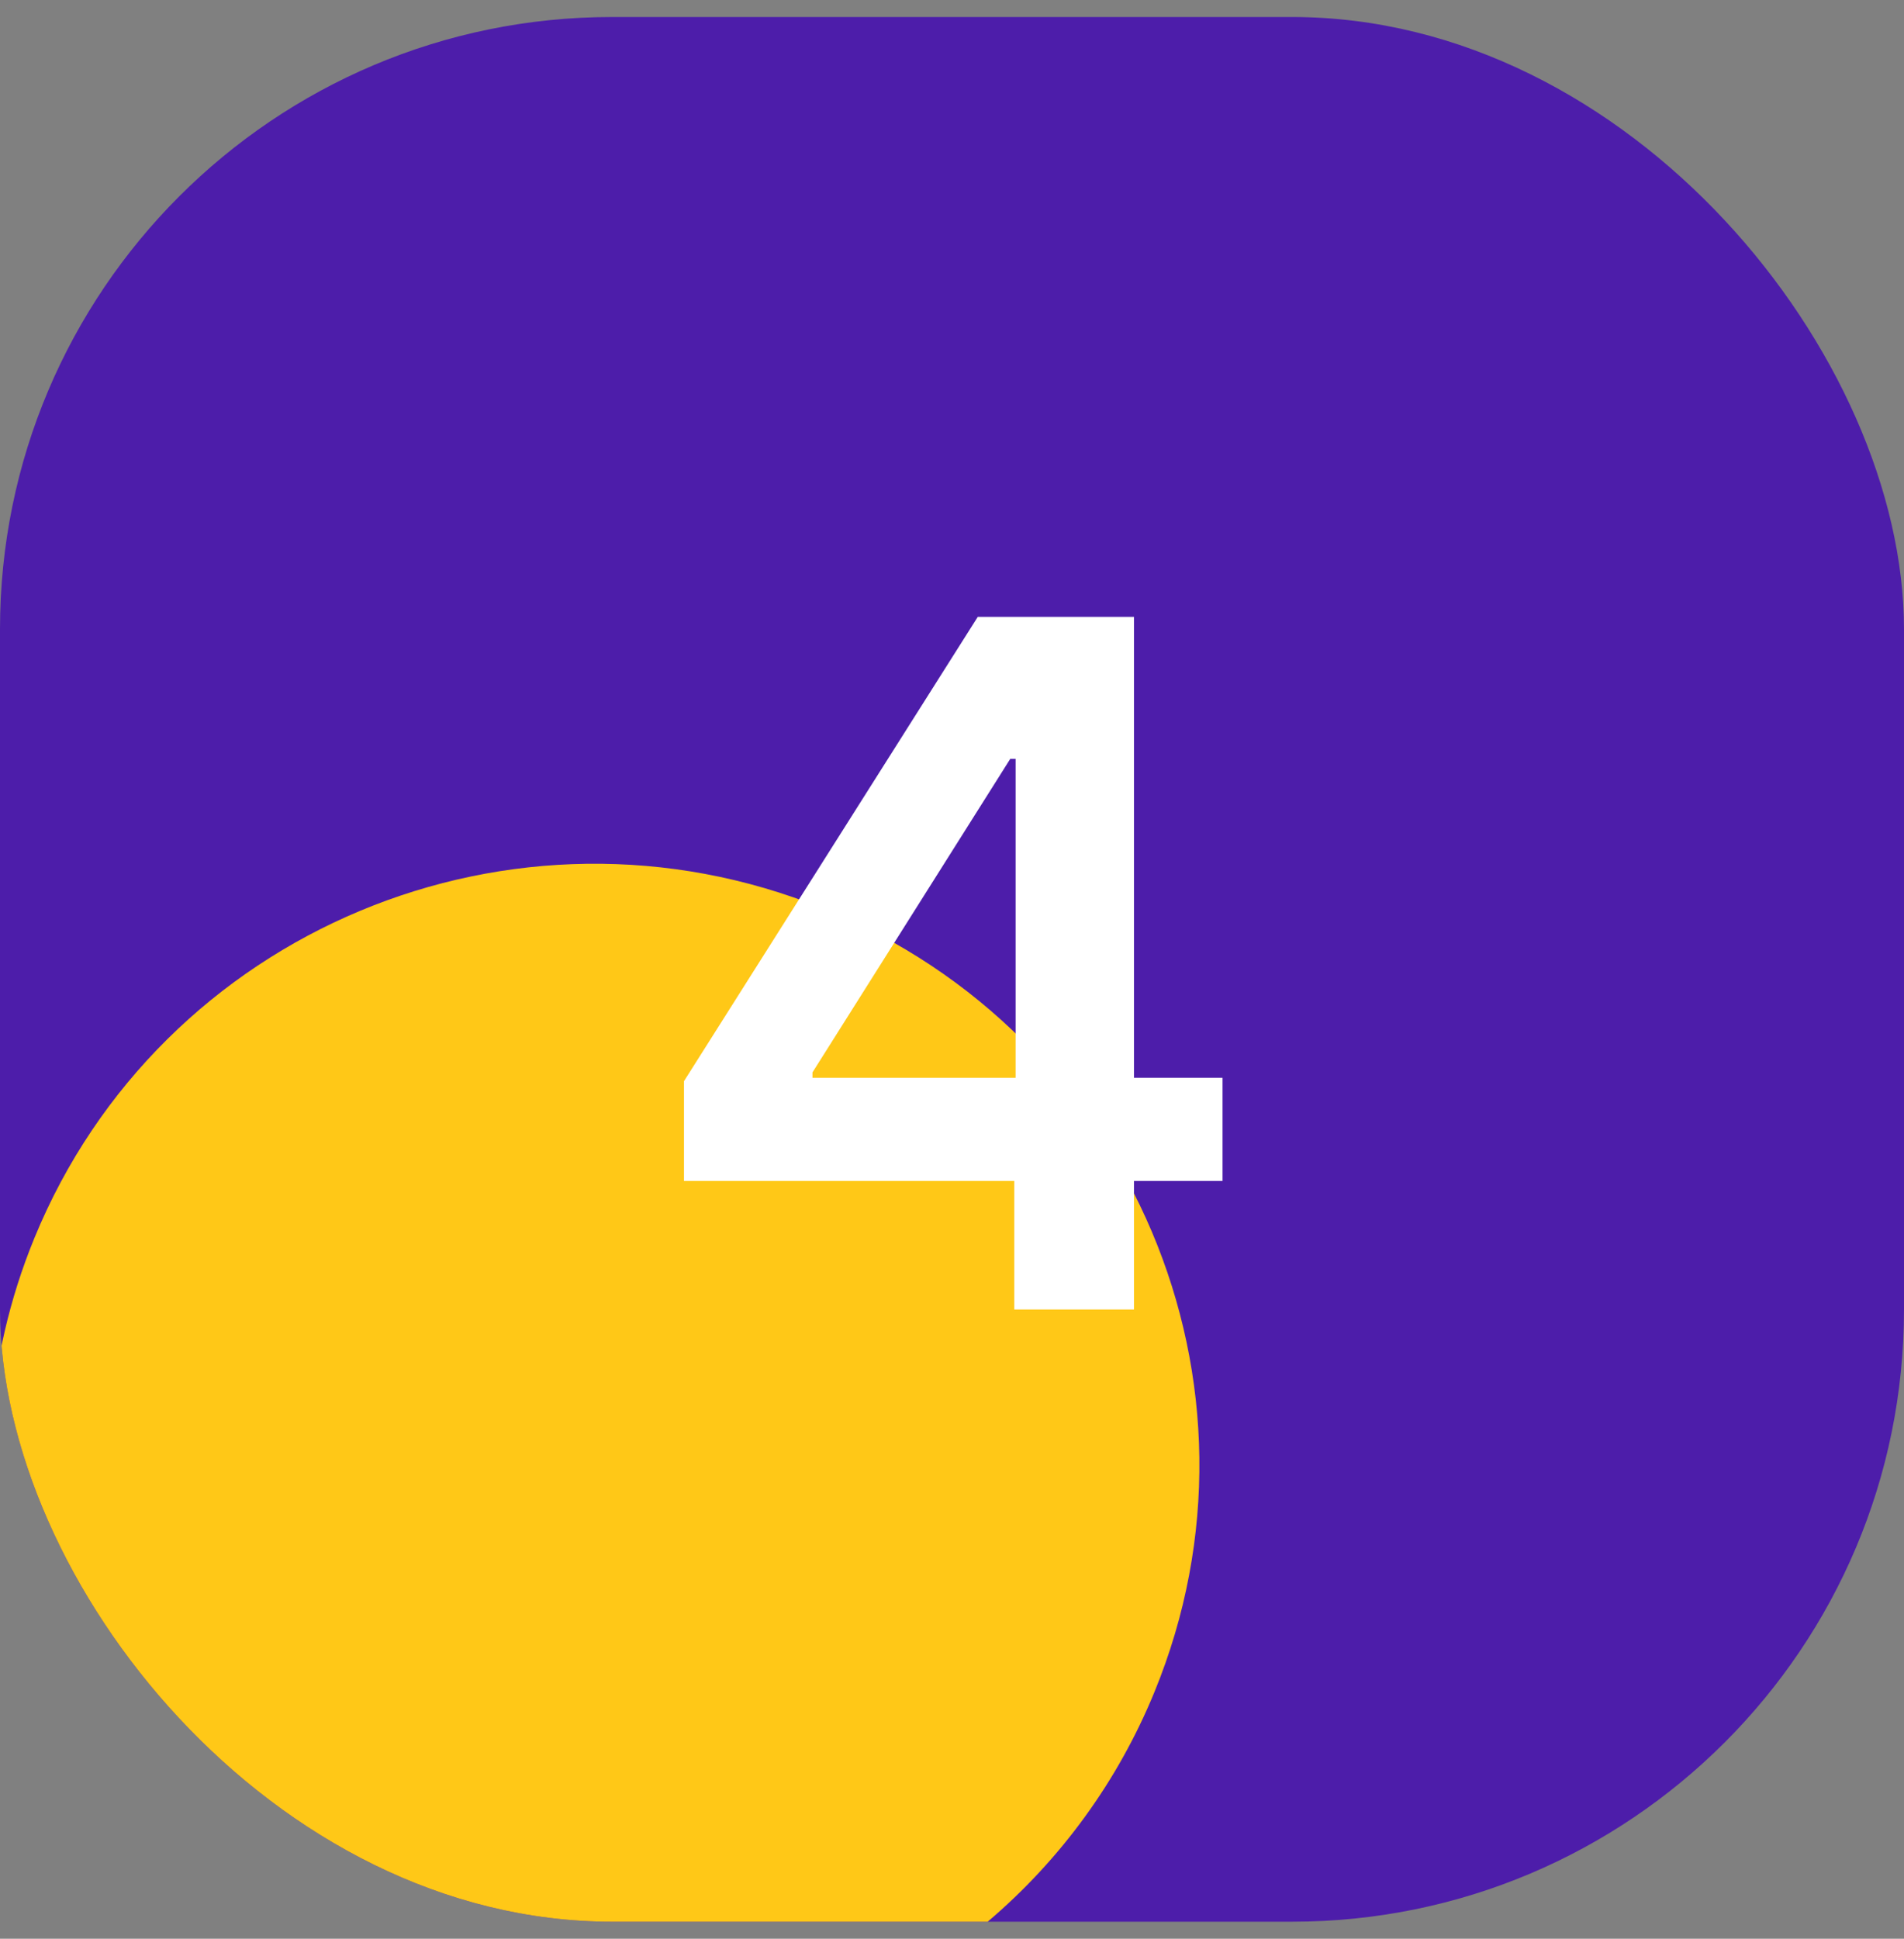<?xml version="1.0" encoding="UTF-8"?>
<svg xmlns="http://www.w3.org/2000/svg" width="56" height="57" viewBox="0 0 56 57" fill="none">
  <rect x="0" y="0" width="56" height="57" fill="#808080" stroke="none"/>
  <g clip-path="url(#clip0_913_48641)">
    <rect y="0.5" width="56" height="56" rx="18" fill="#4D1DAA"></rect>
    <path d="M24.201 26.708C15.105 23.022 4.724 27.359 1.013 36.396C-1.957 43.631 0.251 51.685 5.918 56.501H29.048C31.204 54.671 32.887 52.354 33.955 49.744C37.664 40.707 33.298 30.394 24.201 26.708Z" fill="#FFC817"></path>
    <path d="M20.117 34.722V31.788L28.758 18.136H31.204V22.312H29.713L23.896 31.53V31.689H35.957V34.722H20.117ZM29.832 38.5V33.827L29.872 32.514V18.136H33.352V38.5H29.832Z" fill="white"></path>
  </g>
  <defs>
    <clipPath id="clip0_913_48641">
      <rect y="0.5" width="56" height="56" rx="18" fill="white"></rect>
    </clipPath>
  </defs>
</svg>

